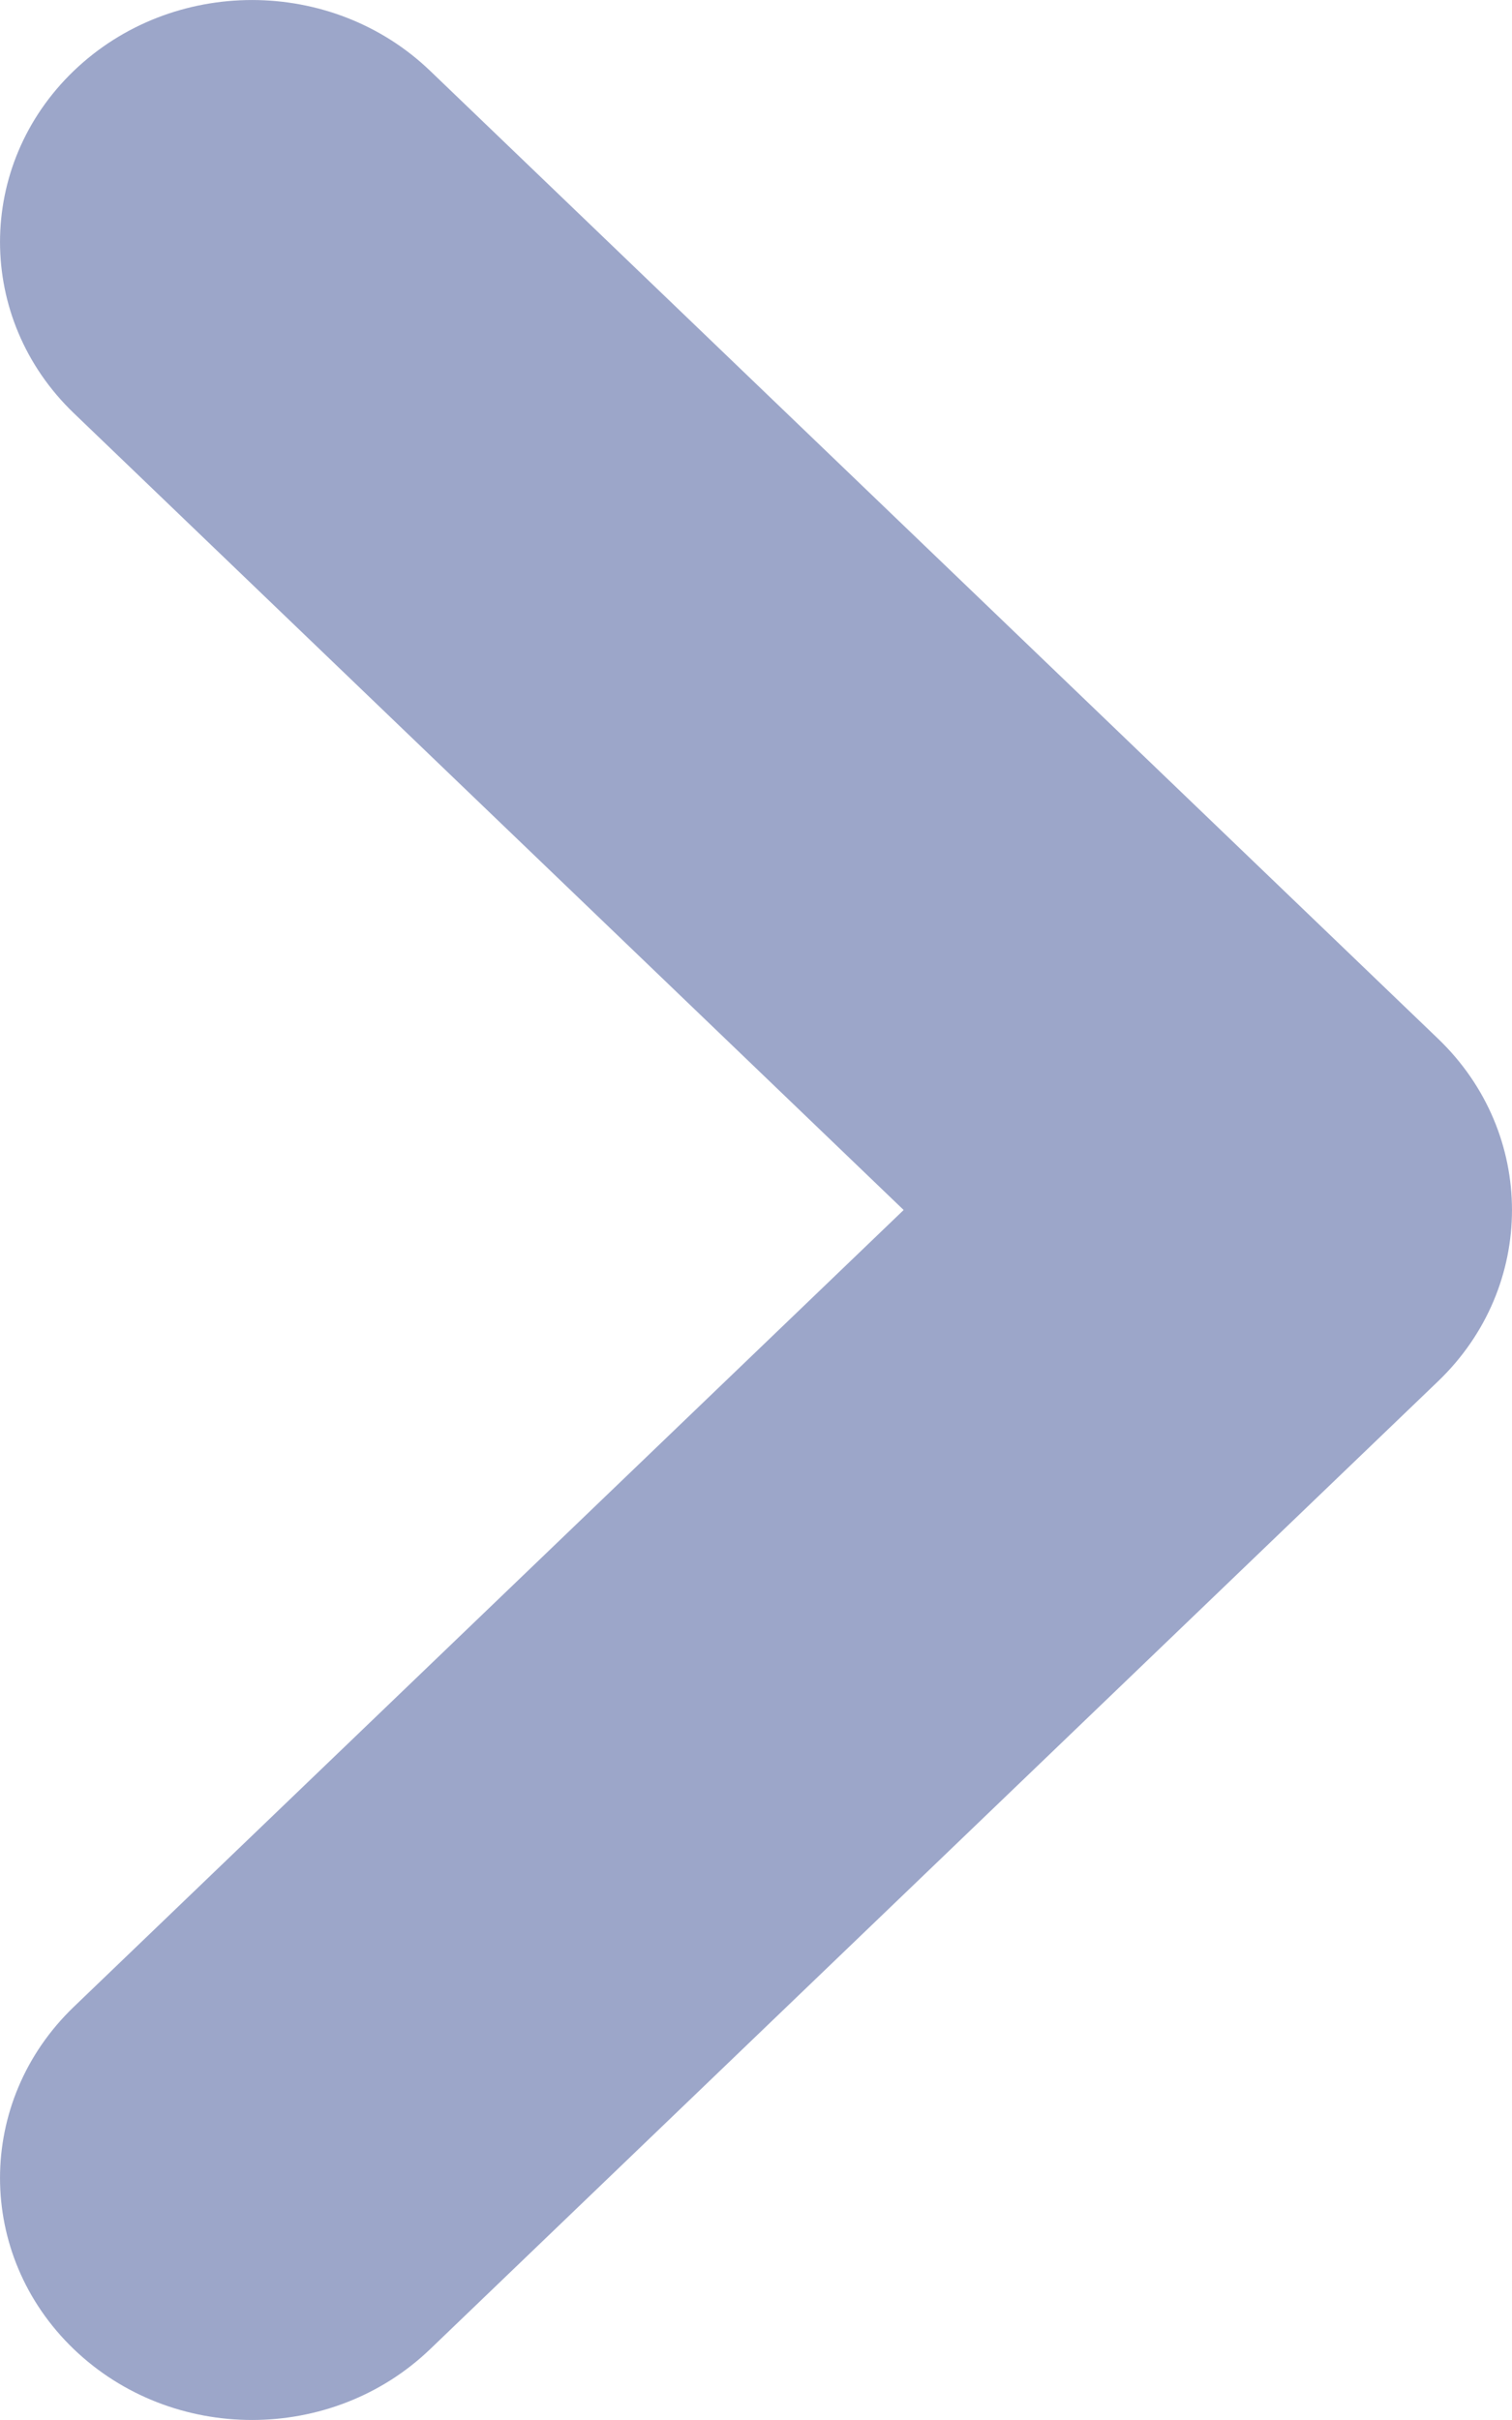 <?xml version="1.0" encoding="utf-8"?>
<svg xmlns="http://www.w3.org/2000/svg" fill="none" height="100%" overflow="visible" preserveAspectRatio="none" style="display: block;" viewBox="0 0 20 32" width="100%">
<path clip-rule="evenodd" d="M0.976 0.937C2.278 -0.312 4.389 -0.312 5.69 0.937L19.024 13.737C20.325 14.987 20.325 17.013 19.024 18.263L5.69 31.063C4.389 32.312 2.278 32.312 0.976 31.063C-0.325 29.813 -0.325 27.787 0.976 26.537L11.953 16L0.976 5.463C-0.325 4.213 -0.325 2.187 0.976 0.937Z" fill="#9CA6C9" fill-rule="evenodd" id="Glyph"/>
</svg>